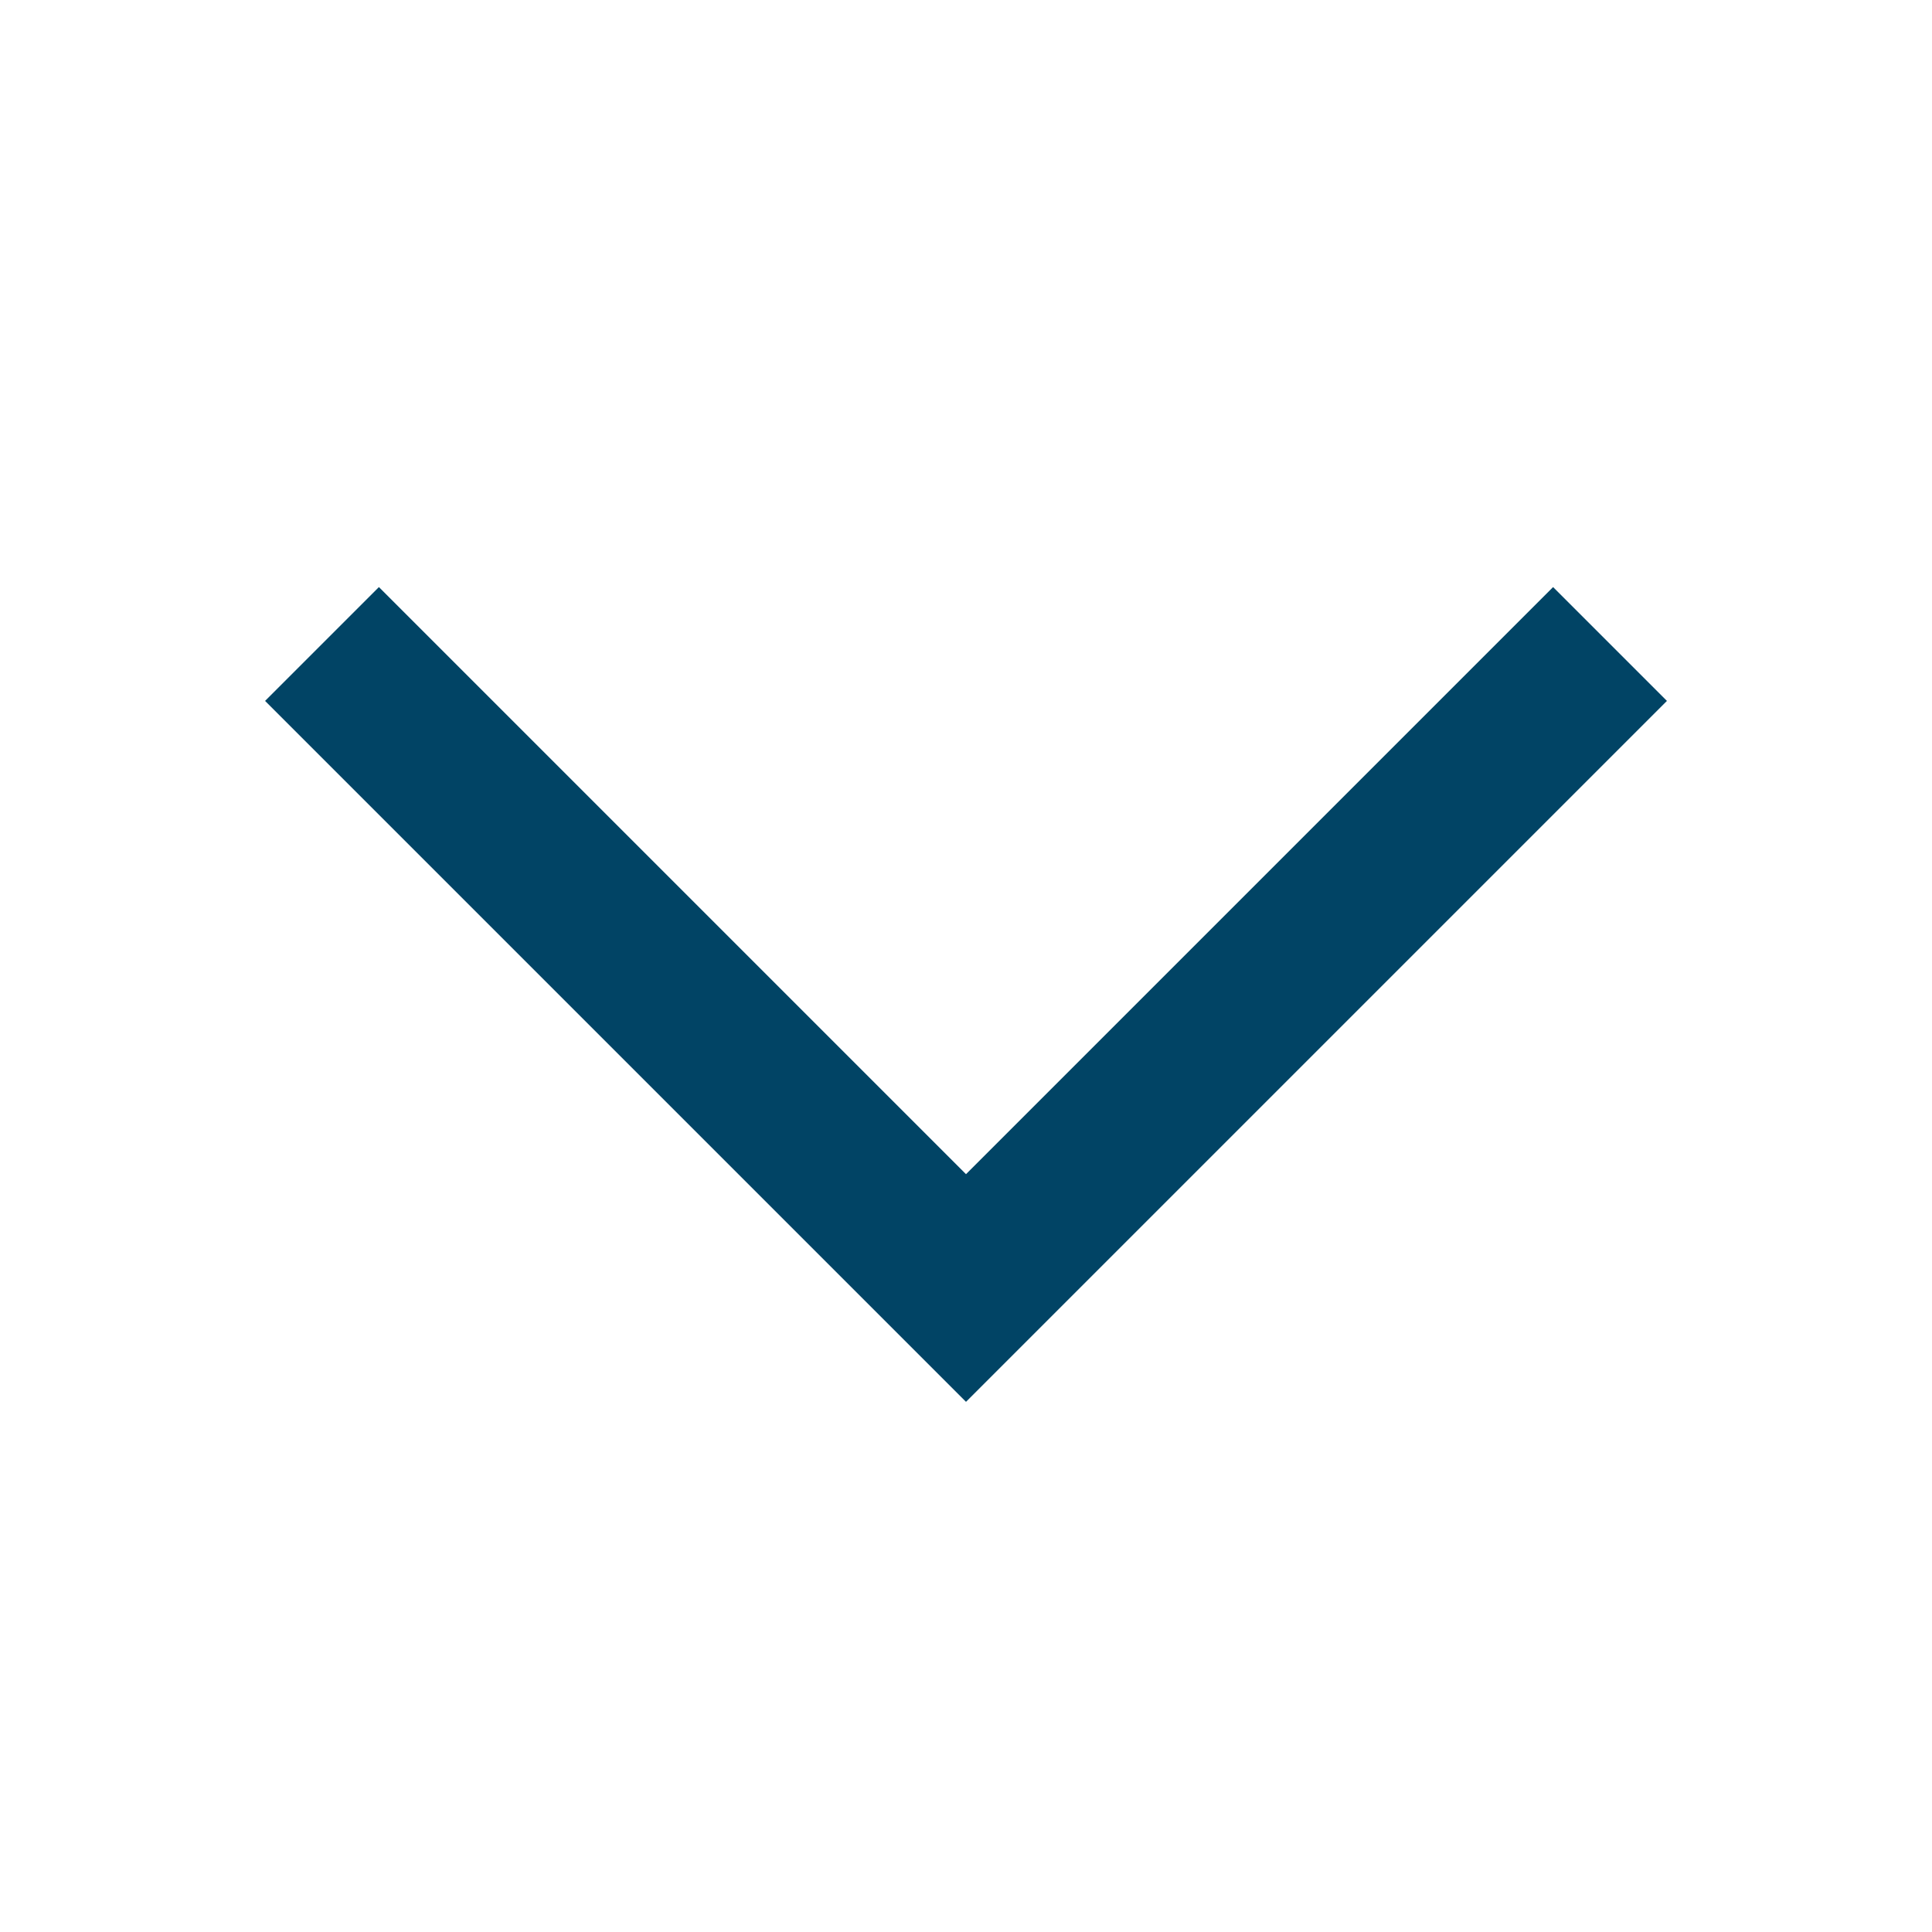 <svg xmlns="http://www.w3.org/2000/svg" width="24" height="24" viewBox="0 0 24 24" fill="#014465">
  <polygon points="12 17.414 3.293 8.707 4.707 7.293 12 14.586 19.293 7.293 20.707 8.707 12 17.414"/>
</svg>
